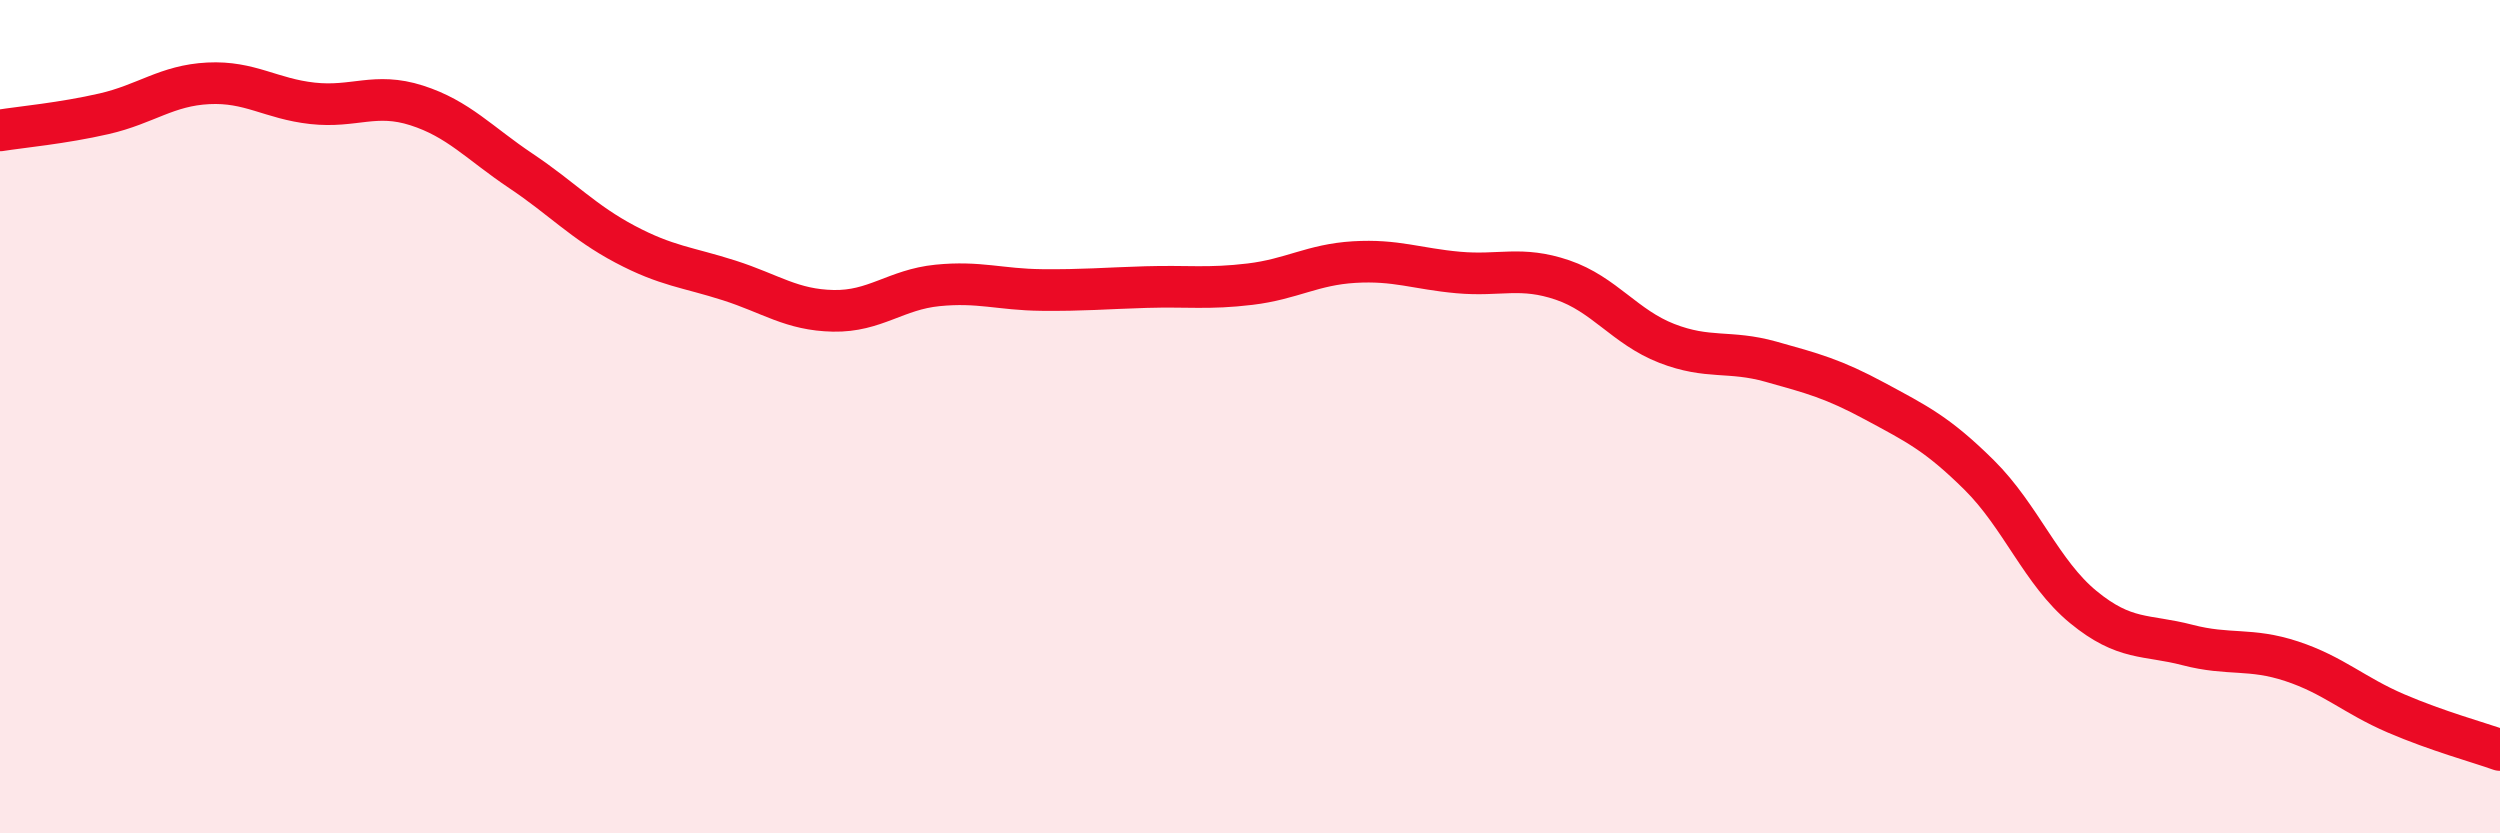 
    <svg width="60" height="20" viewBox="0 0 60 20" xmlns="http://www.w3.org/2000/svg">
      <path
        d="M 0,3.13 C 0.5,3.05 1.5,2.96 2.5,2.73 C 3.5,2.5 4,2.05 5,2 C 6,1.95 6.5,2.37 7.5,2.48 C 8.5,2.59 9,2.21 10,2.53 C 11,2.85 11.5,3.43 12.5,4.1 C 13.5,4.77 14,5.33 15,5.86 C 16,6.39 16.5,6.41 17.5,6.73 C 18.5,7.05 19,7.44 20,7.46 C 21,7.48 21.5,6.95 22.5,6.85 C 23.5,6.75 24,6.95 25,6.96 C 26,6.97 26.5,6.92 27.5,6.89 C 28.5,6.86 29,6.94 30,6.82 C 31,6.7 31.5,6.35 32.5,6.29 C 33.5,6.23 34,6.45 35,6.54 C 36,6.63 36.5,6.38 37.5,6.72 C 38.5,7.06 39,7.85 40,8.24 C 41,8.63 41.5,8.4 42.5,8.68 C 43.5,8.96 44,9.09 45,9.63 C 46,10.17 46.5,10.41 47.5,11.4 C 48.5,12.39 49,13.75 50,14.57 C 51,15.39 51.5,15.22 52.5,15.48 C 53.5,15.74 54,15.54 55,15.87 C 56,16.2 56.5,16.69 57.5,17.12 C 58.5,17.55 59.5,17.82 60,18L60 20L0 20Z"
        fill="#EB0A25"
        opacity="0.1"
        stroke-linecap="round"
        stroke-linejoin="round"
      />
      <path
        d="M 0,3.13 C 0.5,3.05 1.5,2.96 2.5,2.73 C 3.5,2.5 4,2.05 5,2 C 6,1.95 6.5,2.37 7.5,2.48 C 8.5,2.59 9,2.21 10,2.53 C 11,2.85 11.5,3.43 12.5,4.1 C 13.5,4.77 14,5.33 15,5.86 C 16,6.39 16.5,6.41 17.5,6.73 C 18.5,7.05 19,7.44 20,7.46 C 21,7.48 21.5,6.95 22.5,6.85 C 23.5,6.75 24,6.95 25,6.96 C 26,6.97 26.5,6.92 27.5,6.89 C 28.5,6.86 29,6.94 30,6.82 C 31,6.7 31.5,6.35 32.5,6.29 C 33.5,6.23 34,6.45 35,6.54 C 36,6.63 36.5,6.38 37.5,6.72 C 38.5,7.06 39,7.85 40,8.24 C 41,8.63 41.5,8.4 42.5,8.68 C 43.5,8.96 44,9.09 45,9.63 C 46,10.17 46.5,10.41 47.5,11.4 C 48.5,12.39 49,13.75 50,14.57 C 51,15.39 51.5,15.22 52.5,15.48 C 53.5,15.74 54,15.54 55,15.87 C 56,16.2 56.5,16.69 57.5,17.12 C 58.5,17.55 59.5,17.82 60,18"
        stroke="#EB0A25"
        stroke-width="1"
        fill="none"
        stroke-linecap="round"
        stroke-linejoin="round"
      />
    </svg>
  